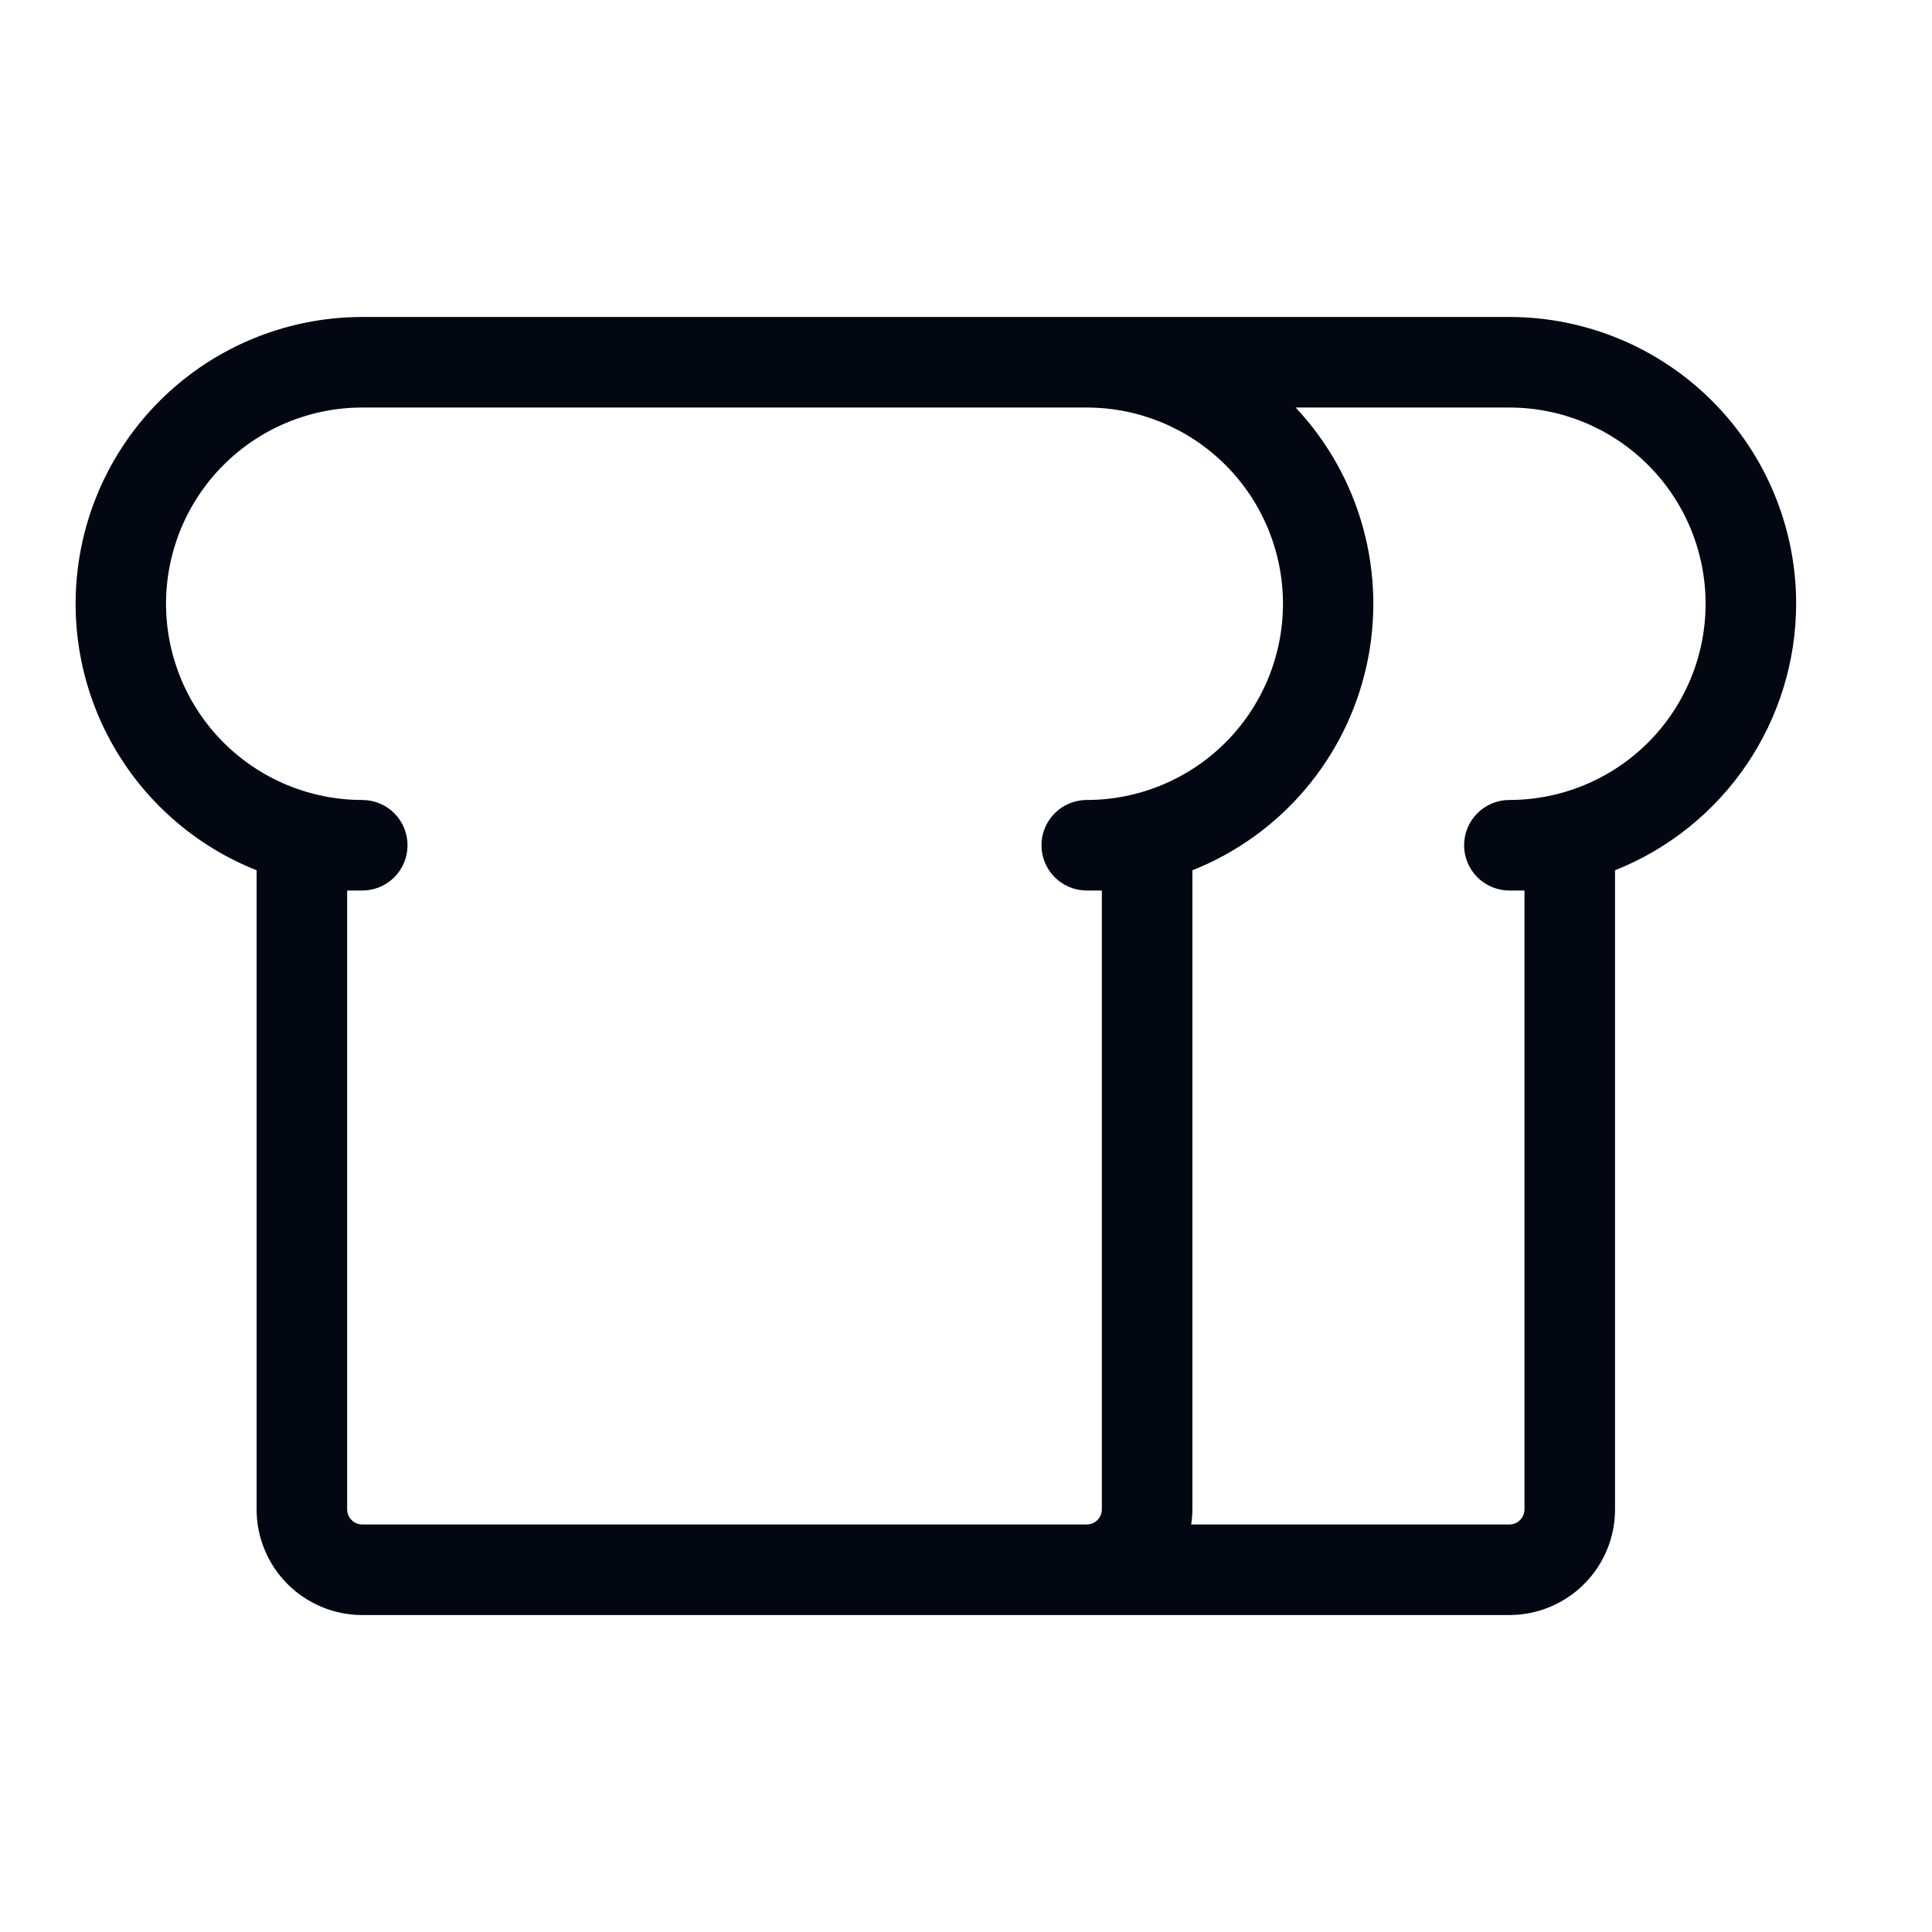 <svg width="48" height="48" viewBox="0 0 48 48" fill="none" xmlns="http://www.w3.org/2000/svg">
<path d="M44.625 15C44.625 13.11 43.874 11.298 42.538 9.962C41.202 8.626 39.39 7.875 37.5 7.875H9C7.343 7.876 5.738 8.454 4.461 9.511C3.184 10.567 2.316 12.036 2.005 13.664C1.694 15.291 1.96 16.977 2.758 18.429C3.556 19.882 4.835 21.011 6.375 21.622V37.5C6.375 38.196 6.652 38.864 7.144 39.356C7.636 39.848 8.304 40.125 9 40.125H37.5C38.196 40.125 38.864 39.848 39.356 39.356C39.849 38.864 40.125 38.196 40.125 37.5V21.622C41.451 21.095 42.589 20.182 43.391 19.002C44.193 17.821 44.623 16.427 44.625 15ZM8.625 37.5V22.125C8.749 22.125 8.874 22.125 9 22.125C9.298 22.125 9.585 22.006 9.796 21.796C10.007 21.584 10.125 21.298 10.125 21C10.125 20.702 10.007 20.416 9.796 20.204C9.585 19.994 9.298 19.875 9 19.875C7.707 19.875 6.467 19.361 5.553 18.447C4.639 17.533 4.125 16.293 4.125 15C4.125 13.707 4.639 12.467 5.553 11.553C6.467 10.639 7.707 10.125 9 10.125H27C28.293 10.125 29.533 10.639 30.447 11.553C31.361 12.467 31.875 13.707 31.875 15C31.875 16.293 31.361 17.533 30.447 18.447C29.533 19.361 28.293 19.875 27 19.875C26.702 19.875 26.416 19.994 26.205 20.204C25.994 20.416 25.875 20.702 25.875 21C25.875 21.298 25.994 21.584 26.205 21.796C26.416 22.006 26.702 22.125 27 22.125C27.126 22.125 27.251 22.125 27.375 22.125V37.5C27.375 37.599 27.336 37.695 27.265 37.765C27.195 37.836 27.1 37.875 27 37.875H9C8.901 37.875 8.805 37.836 8.735 37.765C8.665 37.695 8.625 37.599 8.625 37.5ZM37.5 19.875C37.202 19.875 36.916 19.994 36.705 20.204C36.494 20.416 36.375 20.702 36.375 21C36.375 21.298 36.494 21.584 36.705 21.796C36.916 22.006 37.202 22.125 37.5 22.125C37.626 22.125 37.751 22.125 37.875 22.125V37.5C37.875 37.599 37.836 37.695 37.765 37.765C37.695 37.836 37.6 37.875 37.5 37.875H29.595C29.614 37.751 29.624 37.626 29.625 37.5V21.622C30.704 21.194 31.663 20.508 32.416 19.624C33.17 18.74 33.696 17.686 33.949 16.552C34.202 15.419 34.174 14.241 33.867 13.12C33.561 12 32.985 10.972 32.19 10.125H37.5C38.793 10.125 40.033 10.639 40.947 11.553C41.861 12.467 42.375 13.707 42.375 15C42.375 16.293 41.861 17.533 40.947 18.447C40.033 19.361 38.793 19.875 37.5 19.875Z" fill="#030712"/>
</svg>
